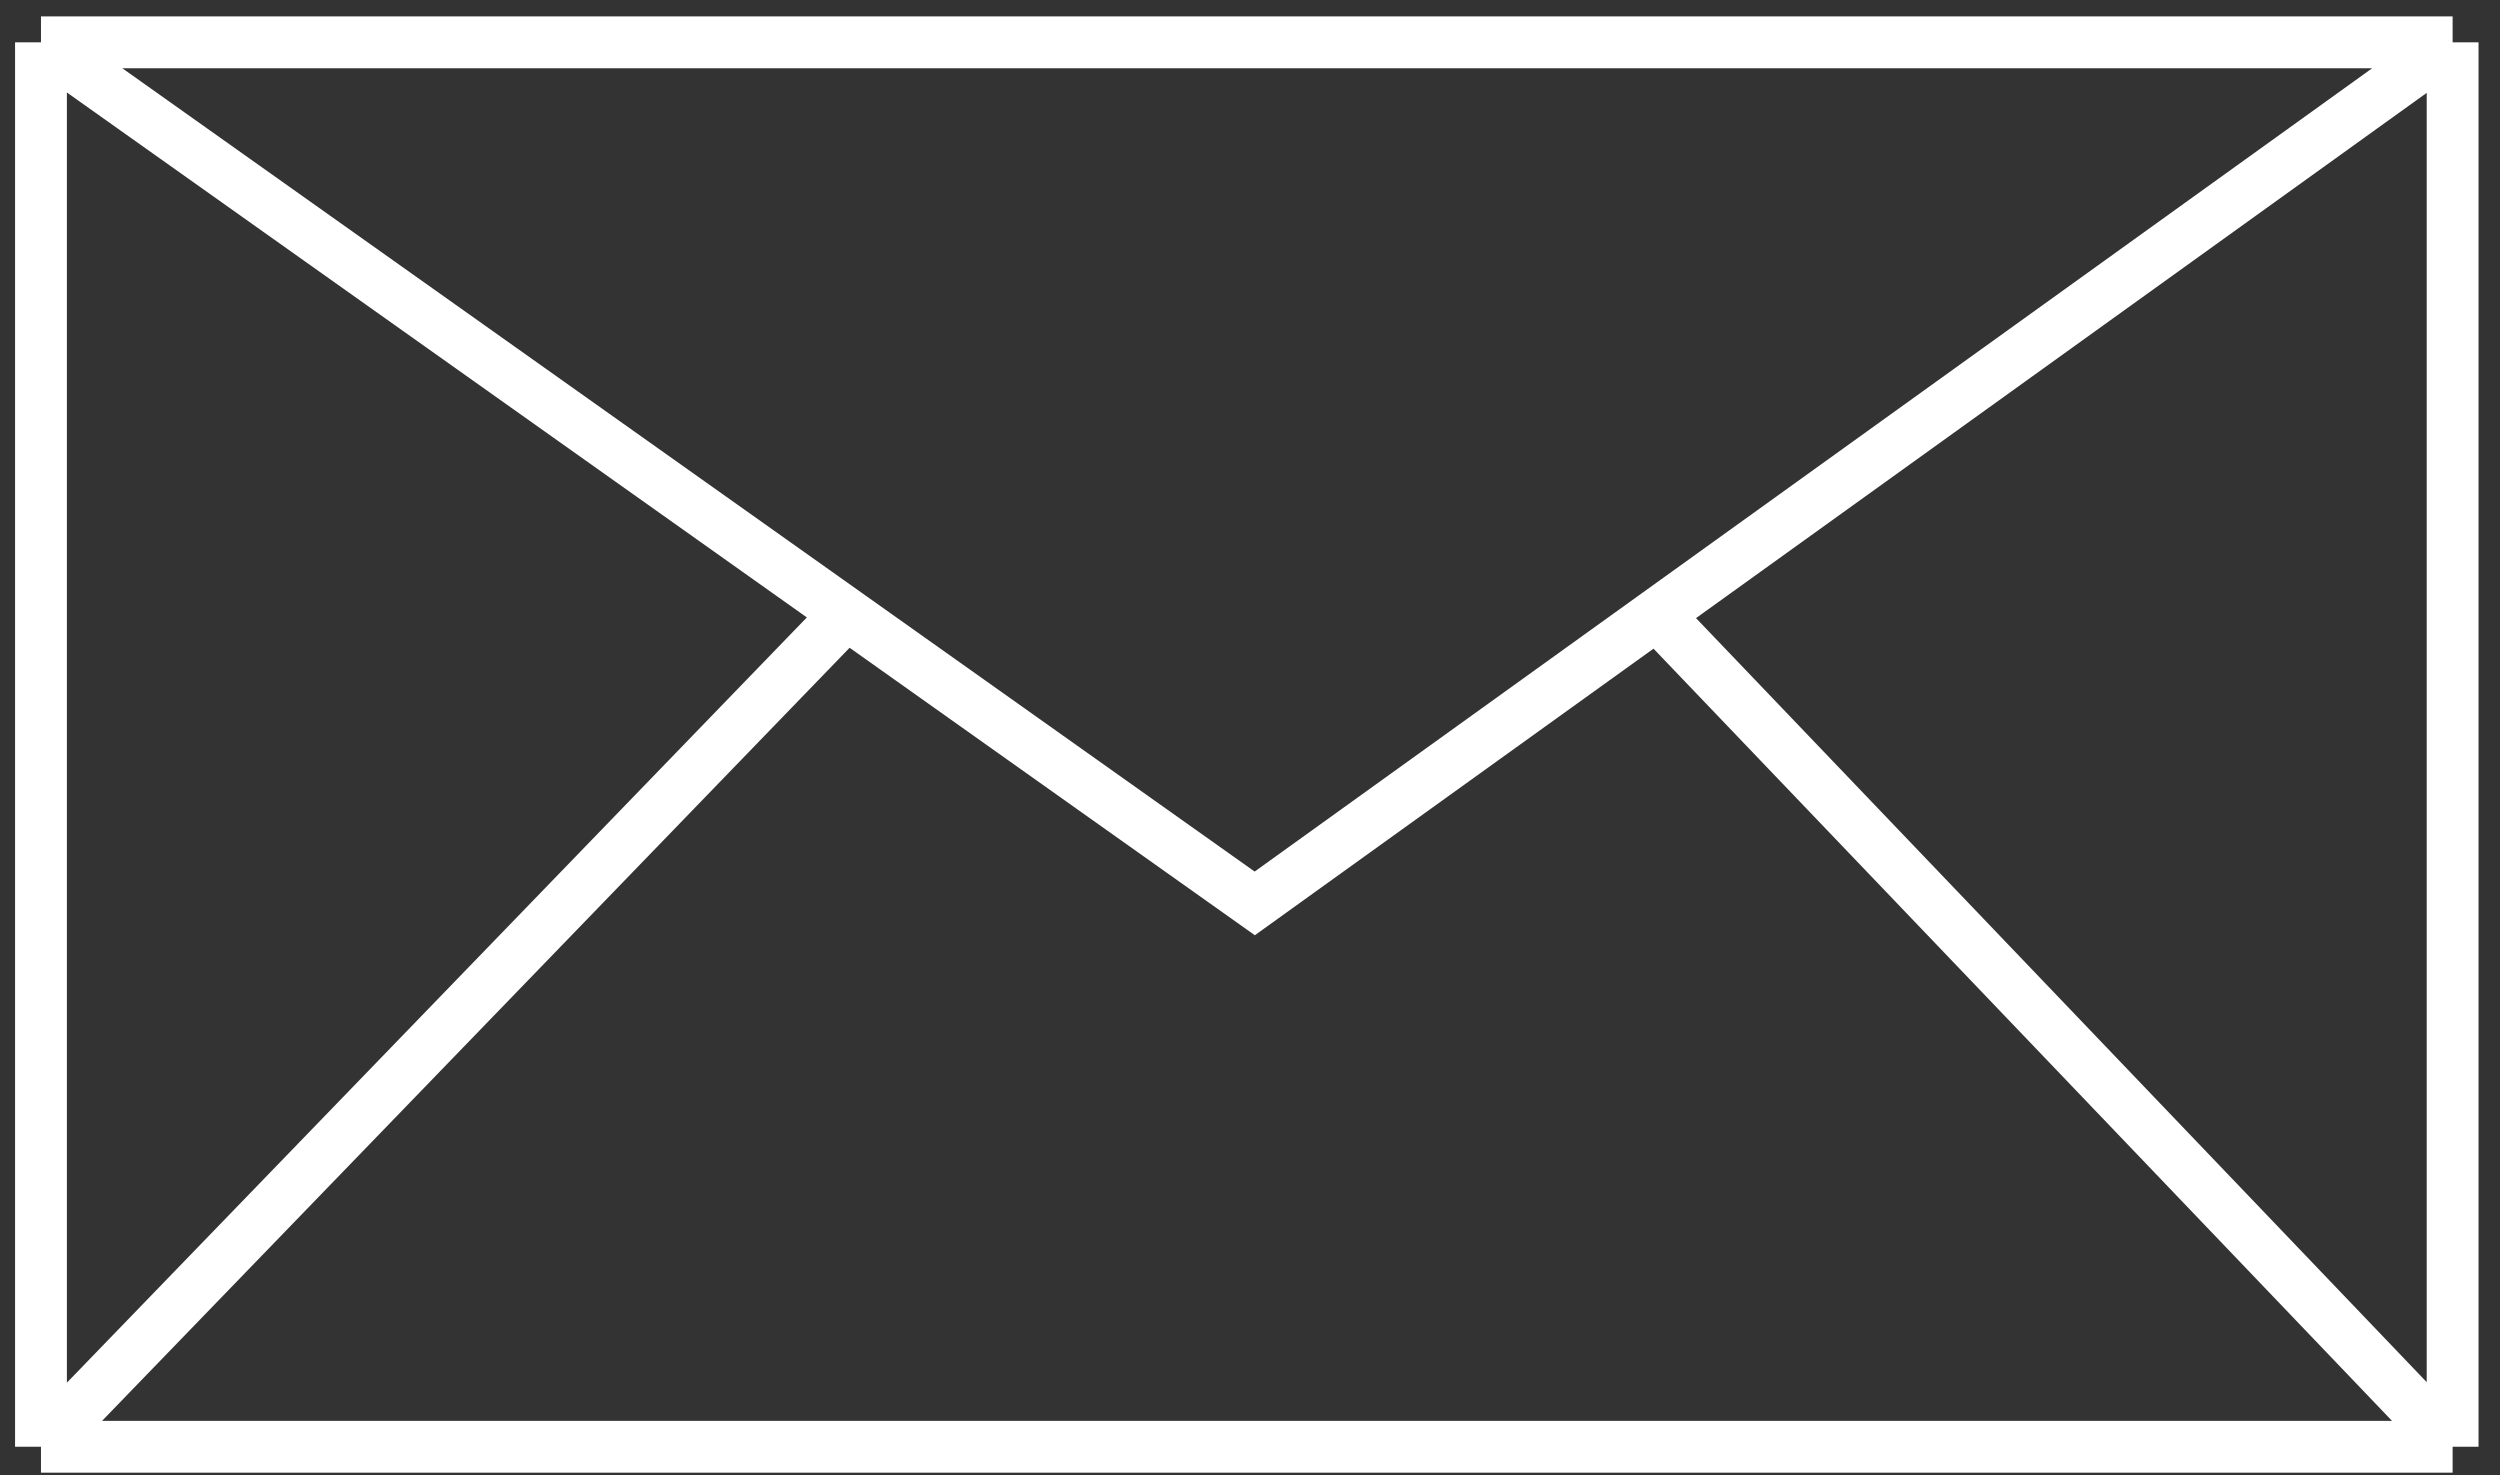 <svg width="100" height="59" viewBox="0 0 100 59" fill="none" xmlns="http://www.w3.org/2000/svg">
<rect x="0" y="0" width="100" height="59" fill="#333333" stroke="none"/>
<path d="M1.639 1.693V57.87M1.639 1.693L17.526 12.964L33.858 24.55M1.639 1.693H98.105M1.639 57.87H98.105M1.639 57.87L33.858 24.55M98.105 57.87V1.693M98.105 57.87L66.267 24.579M98.105 1.693L82.345 13.022L66.267 24.579M33.858 24.55L50.19 36.136L66.267 24.579" stroke="white" stroke-width="2.073"/>
</svg>

